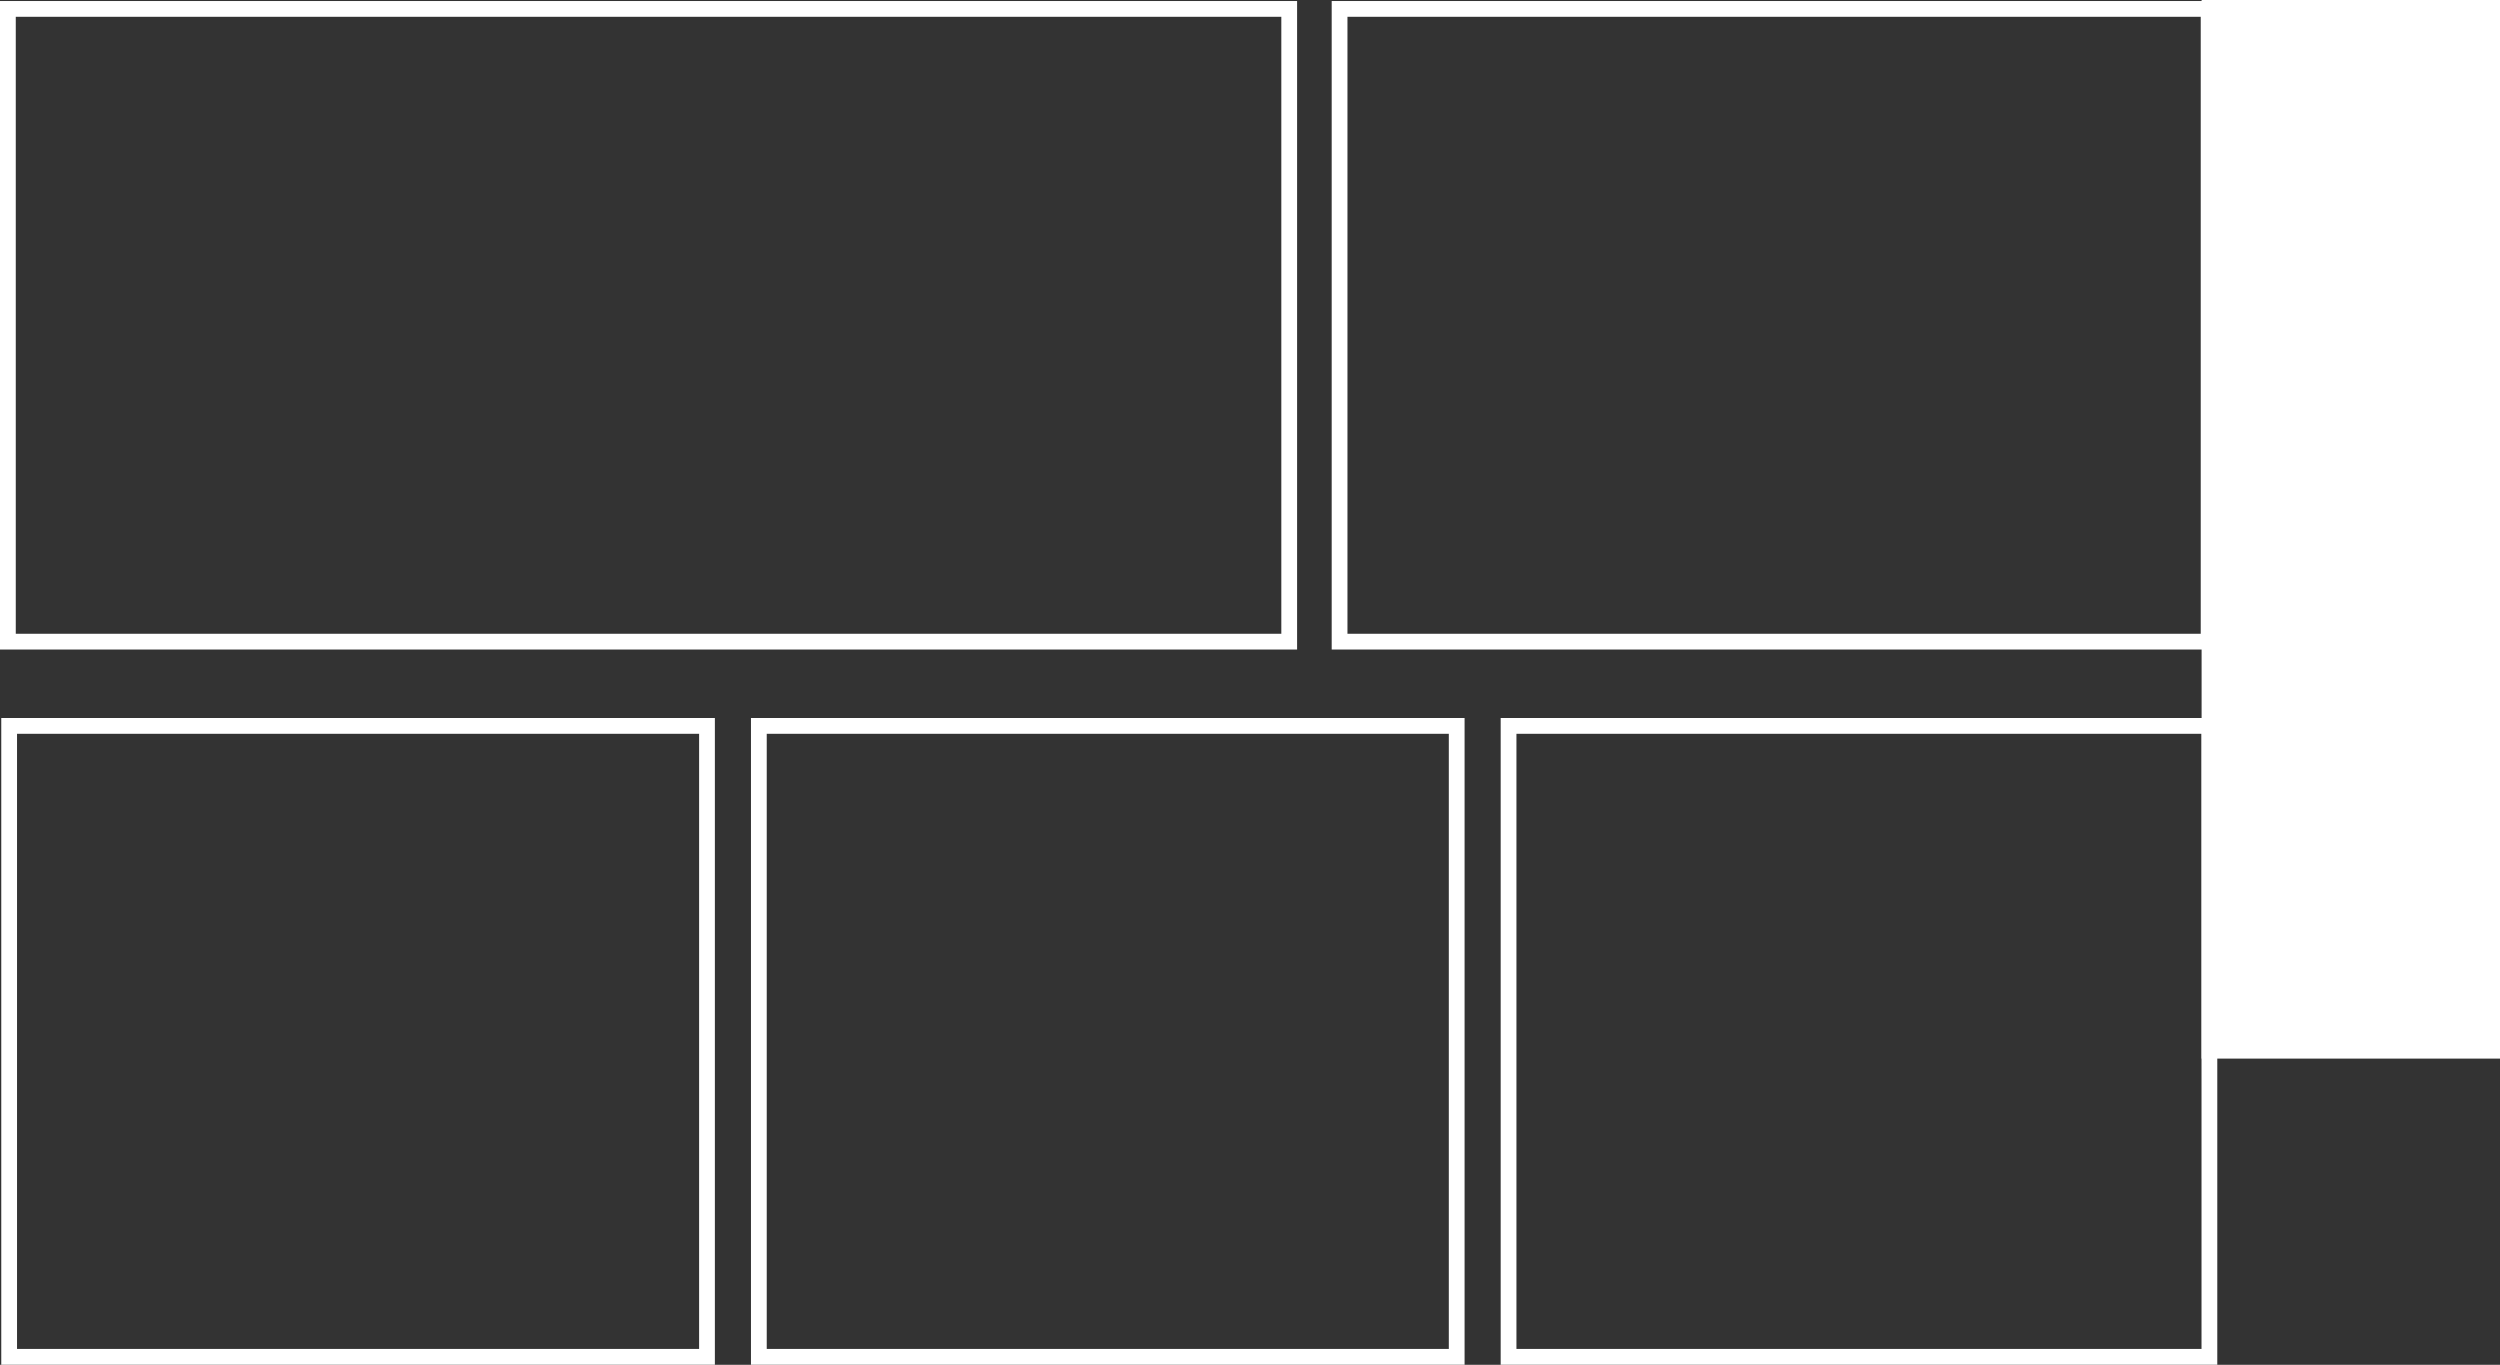 <svg id="icônes" xmlns="http://www.w3.org/2000/svg" viewBox="0 0 317.19 173.16"><rect x="0" y="0" width="317.19" height="173.16" fill="#333333" stroke="none"/><defs><style>.cls-1{fill:none;stroke:#fff;stroke-miterlimit:10;stroke-width:2px;}.cls-2{fill:#fff;}</style></defs><title>skyscraper</title><rect class="cls-1" x="1" y="1.13" width="162.57" height="80.28"/><rect class="cls-1" x="169.96" y="1.13" width="110.26" height="80.28"/><rect class="cls-1" x="1.16" y="92.1" width="88.54" height="80.05"/><rect class="cls-1" x="191.4" y="92.1" width="88.92" height="80.05"/><rect class="cls-1" x="96.28" y="92.1" width="88.54" height="80.05"/><rect class="cls-2" x="279.33" width="37.86" height="134.31"/></svg>